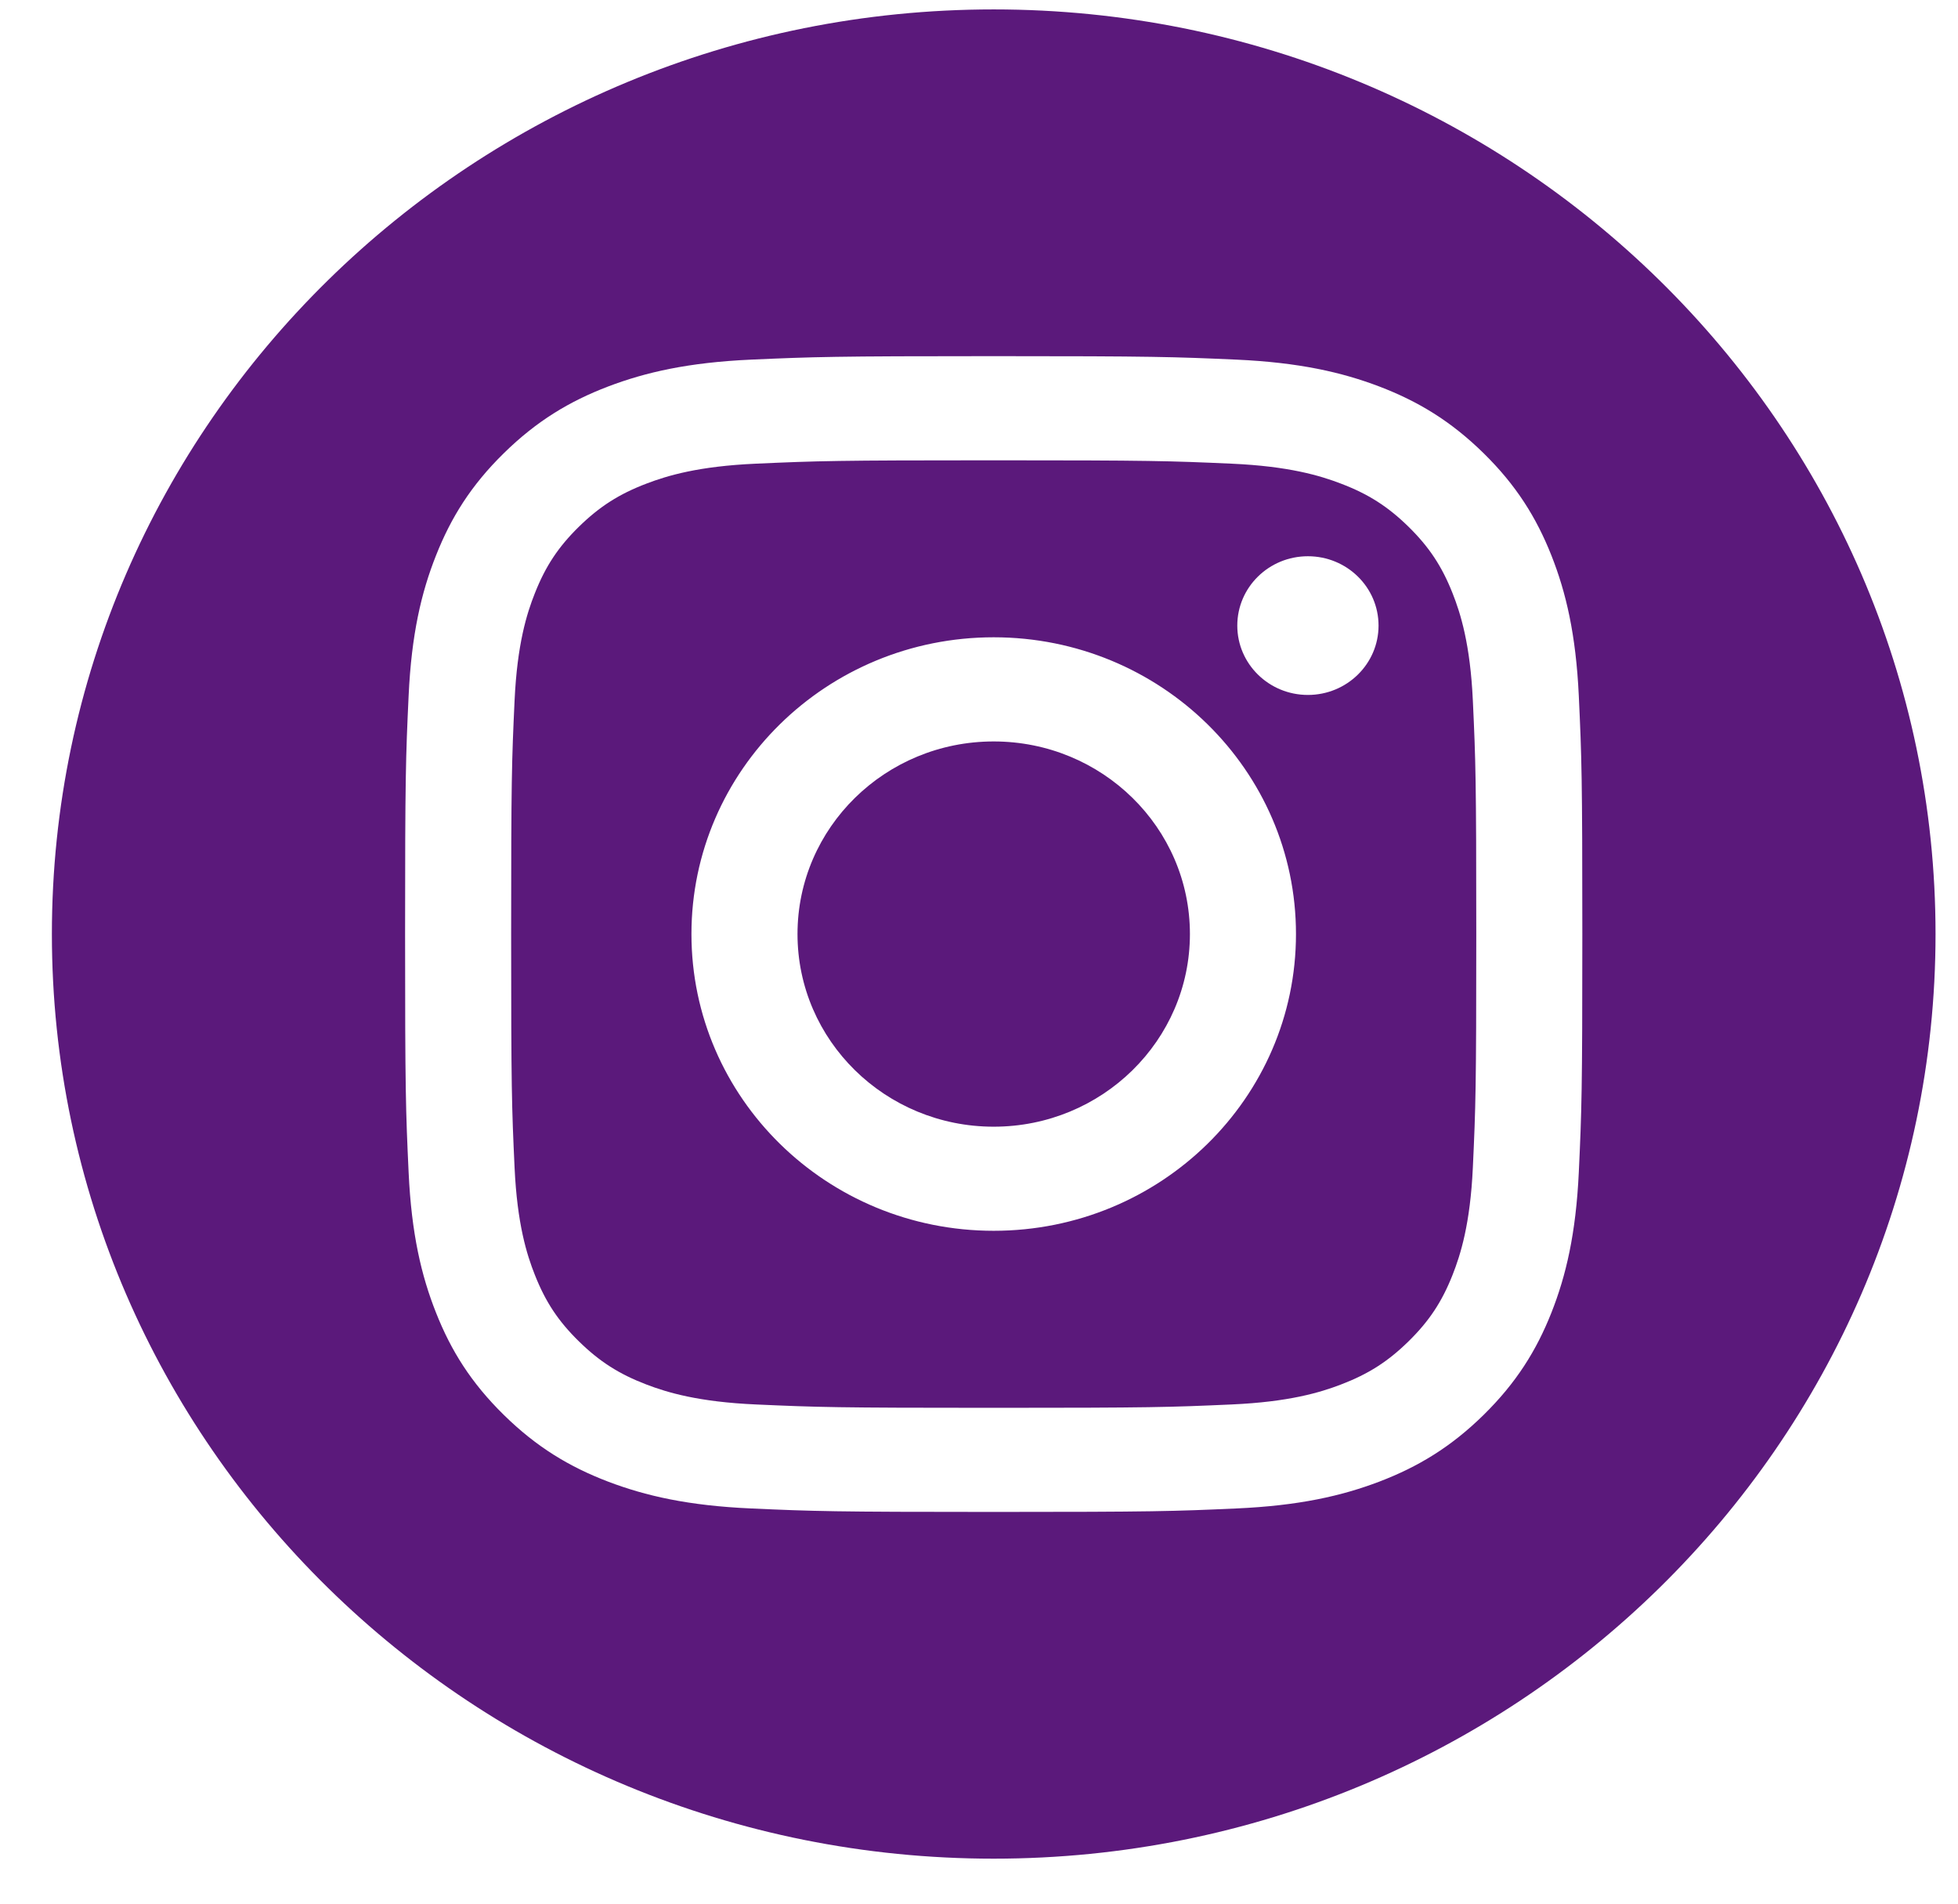 <svg width="36" height="35" viewBox="0 0 36 35" fill="none" xmlns="http://www.w3.org/2000/svg">
<path fill-rule="evenodd" clip-rule="evenodd" d="M18.27 0.173C27.828 0.173 35.587 7.791 35.587 17.173C35.587 26.556 27.828 34.173 18.27 34.173C8.713 34.173 0.954 26.556 0.954 17.173C0.954 7.791 8.713 0.173 18.27 0.173ZM18.27 6.548C15.331 6.548 14.963 6.561 13.808 6.612C12.656 6.664 11.87 6.844 11.181 7.106C10.469 7.378 9.866 7.741 9.264 8.332C8.662 8.922 8.292 9.515 8.016 10.214C7.748 10.889 7.565 11.662 7.513 12.793C7.46 13.926 7.448 14.288 7.448 17.173C7.448 20.059 7.46 20.421 7.513 21.554C7.565 22.685 7.748 23.457 8.016 24.133C8.292 24.832 8.662 25.424 9.264 26.015C9.866 26.606 10.469 26.969 11.181 27.241C11.87 27.503 12.656 27.683 13.808 27.734C14.963 27.786 15.331 27.798 18.27 27.798C21.21 27.798 21.578 27.786 22.733 27.734C23.884 27.683 24.671 27.503 25.36 27.241C26.071 26.969 26.675 26.606 27.277 26.015C27.878 25.424 28.248 24.832 28.525 24.133C28.792 23.457 28.975 22.685 29.028 21.554C29.081 20.421 29.093 20.059 29.093 17.173C29.093 14.288 29.081 13.926 29.028 12.793C28.975 11.662 28.792 10.889 28.525 10.214C28.248 9.515 27.878 8.922 27.277 8.332C26.675 7.741 26.071 7.378 25.36 7.106C24.671 6.844 23.884 6.664 22.733 6.612C21.578 6.561 21.21 6.548 18.27 6.548ZM18.27 8.463C21.16 8.463 21.502 8.474 22.644 8.525C23.699 8.572 24.272 8.745 24.653 8.891C25.159 9.083 25.519 9.314 25.898 9.685C26.276 10.057 26.511 10.411 26.707 10.907C26.855 11.281 27.032 11.844 27.08 12.88C27.132 14 27.143 14.336 27.143 17.173C27.143 20.01 27.132 20.346 27.08 21.467C27.032 22.503 26.855 23.065 26.707 23.44C26.511 23.936 26.276 24.29 25.898 24.661C25.519 25.033 25.159 25.263 24.653 25.456C24.272 25.602 23.699 25.775 22.644 25.822C21.503 25.873 21.16 25.884 18.27 25.884C15.38 25.884 15.038 25.873 13.897 25.822C12.842 25.775 12.269 25.602 11.887 25.456C11.382 25.263 11.022 25.033 10.643 24.661C10.264 24.29 10.03 23.936 9.834 23.44C9.685 23.065 9.509 22.503 9.461 21.467C9.409 20.346 9.398 20.01 9.398 17.173C9.398 14.336 9.409 14 9.461 12.88C9.509 11.844 9.685 11.281 9.834 10.907C10.03 10.411 10.264 10.057 10.643 9.685C11.022 9.314 11.382 9.083 11.887 8.891C12.269 8.745 12.842 8.572 13.897 8.525C15.038 8.474 15.381 8.463 18.27 8.463ZM18.27 11.717C15.201 11.717 12.713 14.16 12.713 17.173C12.713 20.187 15.201 22.629 18.27 22.629C21.34 22.629 23.828 20.187 23.828 17.173C23.828 14.16 21.34 11.717 18.27 11.717ZM18.27 20.715C16.278 20.715 14.663 19.129 14.663 17.173C14.663 15.217 16.278 13.632 18.27 13.632C20.263 13.632 21.878 15.217 21.878 17.173C21.878 19.129 20.263 20.715 18.27 20.715ZM25.346 11.502C25.346 12.206 24.765 12.777 24.047 12.777C23.33 12.777 22.749 12.206 22.749 11.502C22.749 10.797 23.33 10.227 24.047 10.227C24.765 10.227 25.346 10.797 25.346 11.502Z" fill="#5B197B"/>
</svg>
